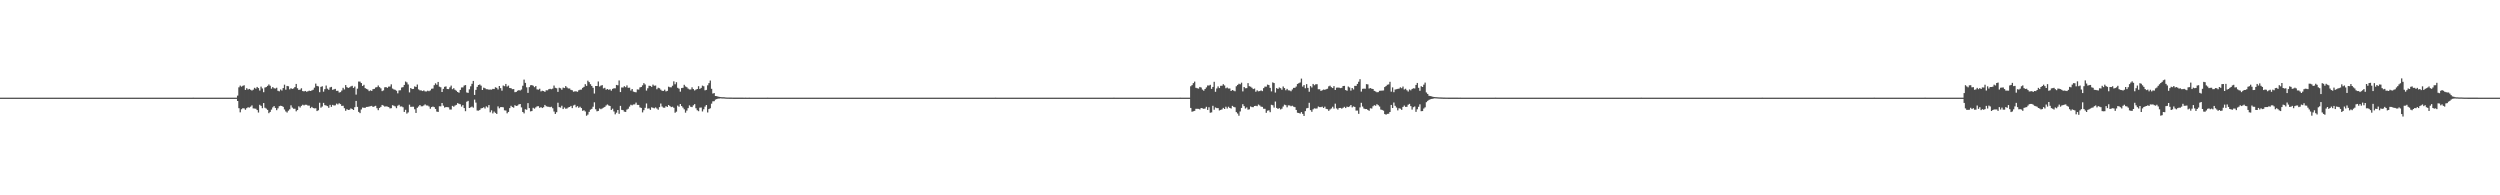 <?xml version="1.0" encoding="UTF-8"?>
<svg xmlns="http://www.w3.org/2000/svg" width="1920" height="150">
  <path d="M0 74.986h1v1.000H0zM1 74.984h1v1.000H1zM2 74.984h1v1.000H2zM3 74.984h1v1.000H3zM4 74.986h1v1.000H4zM5 74.984h1v1.000H5zM6 74.986h1v1.000H6zM7 74.984h1v1.000H7zM8 74.986h1v1.000H8zM9 74.984h1v1.000H9zM10 74.984h1v1.000H10zM11 74.984h1v1.000H11zM12 74.984h1v1.000H12zM13 74.984h1v1.000H13zM14 74.984h1v1.000H14zM15 74.984h1v1.000H15zM16 74.984h1v1.000H16zM17 74.984h1v1.000H17zM18 74.986h1v1.000H18zM19 74.984h1v1.000H19zM20 74.986h1v1.000H20zM21 74.984h1v1.000H21zM22 74.986h1v1.000H22zM23 74.986h1v1.000H23zM24 74.984h1v1.000H24zM25 74.984h1v1.000H25zM26 74.984h1v1.000H26zM27 74.984h1v1.000H27zM28 74.986h1v1.000H28zM29 74.984h1v1.000H29zM30 74.984h1v1.000H30zM31 74.984h1v1.000H31zM32 74.986h1v1.000H32zM33 74.984h1v1.000H33zM34 74.986h1v1.000H34zM35 74.984h1v1.000H35zM36 74.986h1v1.000H36zM37 74.984h1v1.000H37zM38 74.984h1v1.000H38zM39 74.986h1v1.000H39zM40 74.984h1v1.000H40zM41 74.984h1v1.000H41zM42 74.984h1v1.000H42zM43 74.984h1v1.000H43zM44 74.984h1v1.000H44zM45 74.984h1v1.000H45zM46 74.986h1v1.000H46zM47 74.984h1v1.000H47zM48 74.984h1v1.000H48zM49 74.984h1v1.000H49zM50 74.984h1v1.000H50zM51 74.986h1v1.000H51zM52 74.986h1v1.000H52zM53 74.986h1v1.000H53zM54 74.984h1v1.000H54zM55 74.984h1v1.000H55zM56 74.984h1v1.000H56zM57 74.984h1v1.000H57zM58 74.984h1v1.000H58zM59 74.986h1v1.000H59zM60 74.984h1v1.000H60zM61 74.984h1v1.000H61zM62 74.986h1v1.000H62zM63 74.986h1v1.000H63zM64 74.984h1v1.000H64zM65 74.984h1v1.000H65zM66 74.984h1v1.000H66zM67 74.986h1v1.000H67zM68 74.984h1v1.000H68zM69 74.984h1v1.000H69zM70 74.984h1v1.000H70zM71 74.984h1v1.000H71zM72 74.984h1v1.000H72zM73 74.986h1v1.000H73zM74 74.984h1v1.000H74zM75 74.984h1v1.000H75zM76 74.986h1v1.000H76zM77 74.984h1v1.000H77zM78 74.984h1v1.000H78zM79 74.986h1v1.000H79zM80 74.984h1v1.000H80zM81 74.986h1v1.000H81zM82 74.984h1v1.000H82zM83 74.984h1v1.000H83zM84 74.984h1v1.000H84zM85 74.984h1v1.000H85zM86 74.984h1v1.000H86zM87 74.984h1v1.000H87zM88 74.986h1v1.000H88zM89 74.984h1v1.000H89zM90 74.984h1v1.000H90zM91 74.984h1v1.000H91zM92 74.984h1v1.000H92zM93 74.984h1v1.000H93zM94 74.984h1v1.000H94zM95 74.986h1v1.000H95zM96 74.986h1v1.000H96zM97 74.986h1v1.000H97zM98 74.984h1v1.000H98zM99 74.984h1v1.000H99zM100 74.984h1v1.000H100zM101 74.984h1v1.000H101zM102 74.984h1v1.000H102zM103 74.986h1v1.000H103zM104 74.984h1v1.000H104zM105 74.986h1v1.000H105zM106 74.984h1v1.000H106zM107 74.984h1v1.000H107zM108 74.986h1v1.000H108zM109 74.986h1v1.000H109zM110 74.984h1v1.000H110zM111 74.984h1v1.000H111zM112 74.984h1v1.000H112zM113 74.986h1v1.000H113zM114 74.984h1v1.000H114zM115 74.984h1v1.000H115zM116 74.984h1v1.000H116zM117 74.984h1v1.000H117zM118 74.986h1v1.000H118zM119 74.986h1v1.000H119zM120 74.984h1v1.000H120zM121 74.986h1v1.000H121zM122 74.984h1v1.000H122zM123 74.984h1v1.000H123zM124 74.984h1v1.000H124zM125 74.984h1v1.000H125zM126 74.986h1v1.000H126zM127 74.986h1v1.000H127zM128 74.986h1v1.000H128zM129 74.986h1v1.000H129zM130 74.984h1v1.000H130zM131 74.984h1v1.000H131zM132 74.984h1v1.000H132zM133 74.986h1v1.000H133zM134 74.984h1v1.000H134zM135 74.984h1v1.000H135zM136 74.986h1v1.000H136zM137 74.986h1v1.000H137zM138 74.986h1v1.000H138zM139 74.984h1v1.000H139zM140 74.984h1v1.000H140zM141 74.984h1v1.000H141zM142 74.984h1v1.000H142zM143 74.984h1v1.000H143zM144 74.984h1v1.000H144zM145 74.984h1v1.000H145zM146 74.986h1v1.000H146zM147 74.986h1v1.000H147zM148 74.982h1v1.000H148zM149 74.986h1v1.000H149zM150 74.984h1v1.000H150zM151 74.984h1v1.000H151zM152 74.984h1v1.000H152zM153 74.984h1v1.000H153zM154 74.984h1v1.000H154zM155 74.984h1v1.000H155zM156 74.984h1v1.000H156zM157 74.984h1v1.000H157zM158 74.984h1v1.000H158zM159 74.984h1v1.000H159zM160 74.984h1v1.000H160zM161 74.984h1v1.000H161zM162 74.986h1v1.000H162zM163 74.984h1v1.000H163zM164 74.984h1v1.000H164zM165 74.986h1v1.000H165zM166 74.986h1v1.000H166zM167 74.984h1v1.000H167zM168 74.984h1v1.000H168zM169 74.984h1v1.000H169zM170 74.984h1v1.000H170zM171 74.986h1v1.000H171zM172 74.986h1v1.000H172zM173 74.984h1v1.000H173zM174 74.984h1v1.000H174zM175 74.984h1v1.000H175zM176 74.984h1v1.000H176zM177 74.984h1v1.000H177zM178 74.986h1v1.000H178zM179 74.984h1v1.000H179zM180 74.984h1v1.000H180zM181 74.984h1v1.000H181zM182 73.407h1v4.145H182zM183 67.065h1v16.033H183zM184 65.717h1v20.560H184zM185 66.568h1v17.372H185zM186 65.877h1v17.226H186zM187 65.476h1v17.768H187zM188 69.047h1v15.211H188zM189 67.740h1v15.372H189zM190 68.786h1v13.596H190zM191 68.301h1v14.319H191zM192 68.928h1v12.973H192zM193 69.511h1v11.412H193zM194 68.861h1v14.392H194zM195 67.442h1v15.907H195zM196 68.092h1v15.397H196zM197 66.760h1v17.782H197zM198 67.635h1v18.791H198zM199 69.509h1v11.000H199zM200 66.513h1v14.802H200zM201 67.923h1v15.157H201zM202 70.827h1v8.327H202zM203 67.216h1v15.543H203zM204 66.884h1v16.544H204zM205 65.927h1v18.450H205zM206 64.883h1v22.046H206zM207 65.861h1v20.091H207zM208 68.072h1v16.102H208zM209 66.886h1v15.573H209zM210 67.788h1v13.664H210zM211 67.980h1v14.921H211zM212 67.362h1v17.265H212zM213 69.715h1v13.477H213zM214 70.168h1v11.373H214zM215 68.715h1v12.506H215zM216 69.521h1v11.863H216zM217 67.614h1v14.449H217zM218 65.039h1v19.020H218zM219 68.873h1v16.745H219zM220 65.984h1v20.462H220zM221 66.250h1v18.757H221zM222 68.621h1v15.324H222zM223 67.756h1v13.163H223zM224 68.326h1v14.323H224zM225 67.870h1v15.653H225zM226 66.886h1v16.621H226zM227 64.481h1v21.021H227zM228 67.763h1v16.759H228zM229 69.086h1v12.582H229zM230 68.793h1v13.779H230zM231 67.802h1v13.497H231zM232 69.923h1v10.519H232zM233 70.205h1v10.721H233zM234 69.836h1v10.590H234zM235 70.438h1v10.066H235zM236 70.116h1v11.005H236zM237 69.649h1v11.435H237zM238 69.907h1v13.120H238zM239 69.413h1v12.666H239zM240 68.909h1v14.060H240zM241 67.328h1v15.930H241zM242 64.197h1v18.935H242zM243 66.005h1v19.274H243zM244 66.364h1v18.329H244zM245 70.784h1v8.096H245zM246 66.698h1v16.008H246zM247 66.250h1v15.569H247zM248 70.404h1v8.601H248zM249 68.468h1v12.289H249zM250 65.666h1v15.369H250zM251 68.079h1v13.408H251zM252 68.955h1v13.840H252zM253 67.138h1v13.422H253zM254 66.717h1v15.349H254zM255 68.992h1v11.547H255zM256 68.628h1v12.442H256zM257 68.250h1v12.659H257zM258 69.775h1v9.787H258zM259 69.690h1v10.533H259zM260 71.043h1v8.240H260zM261 70.754h1v9.231H261zM262 69.516h1v11.819H262zM263 67.410h1v13.788H263zM264 68.701h1v14.401H264zM265 65.341h1v19.741H265zM266 66.978h1v16.875H266zM267 67.520h1v16.942H267zM268 67.092h1v17.182H268zM269 66.357h1v16.903H269zM270 65.902h1v17.839H270zM271 67.557h1v16.924H271zM272 66.447h1v15.857H272zM273 72.629h1v4.893H273zM274 68.074h1v14.005H274zM275 62.608h1v23.318H275zM276 62.659h1v24.225H276zM277 63.808h1v20.242H277zM278 66.042h1v16.555H278zM279 65.112h1v17.690H279zM280 67.694h1v15.090H280zM281 68.266h1v13.861H281zM282 68.752h1v13.314H282zM283 69.981h1v11.854H283zM284 69.395h1v12.181H284zM285 69.852h1v11.453H285zM286 68.438h1v13.737H286zM287 68.271h1v13.454H287zM288 67.149h1v14.113H288zM289 66.930h1v16.180H289zM290 65.618h1v19.016H290zM291 66.934h1v15.944H291zM292 67.829h1v14.227H292zM293 69.971h1v10.606H293zM294 69.427h1v11.687H294zM295 67.062h1v14.788H295zM296 66.875h1v14.802H296zM297 67.474h1v14.390H297zM298 66.499h1v15.710H298zM299 66.474h1v16.784H299zM300 64.778h1v18.301H300zM301 68.001h1v12.799H301zM302 68.671h1v12.531H302zM303 68.969h1v12.728H303zM304 69.678h1v13.396H304zM305 71.688h1v9.503H305zM306 69.429h1v11.080H306zM307 69.342h1v12.488H307zM308 67.207h1v14.527H308zM309 66.909h1v15.475H309zM310 65.240h1v20.730H310zM311 62.622h1v21.719H311zM312 63.297h1v23.971H312zM313 64.886h1v21.460H313zM314 70.937h1v9.432H314zM315 67.566h1v14.497H315zM316 68.392h1v13.605H316zM317 68.289h1v13.708H317zM318 66.330h1v17.571H318zM319 66.756h1v19.963H319zM320 64.920h1v17.864H320zM321 68.667h1v13.108H321zM322 69.365h1v11.270H322zM323 69.420h1v12.225H323zM324 69.962h1v11.668H324zM325 69.408h1v11.570H325zM326 70.177h1v10.018H326zM327 70.228h1v10.764H327zM328 69.651h1v11.389H328zM329 70.017h1v11.767H329zM330 69.443h1v14.042H330zM331 68.145h1v14.085H331zM332 67.982h1v13.847H332zM333 65.440h1v16.827H333zM334 63.995h1v19.652H334zM335 65.062h1v20.650H335zM336 62.922h1v23.042H336zM337 66.545h1v15.060H337zM338 67.023h1v14.626H338zM339 70.658h1v8.455H339zM340 68.241h1v12.909H340zM341 66.641h1v16.006H341zM342 66.330h1v15.878H342zM343 68.362h1v13.934H343zM344 68.436h1v14.019H344zM345 67.051h1v17.049H345zM346 65.760h1v18.372H346zM347 68.486h1v12.817H347zM348 67.728h1v14.243H348zM349 68.974h1v12.096H349zM350 69.701h1v10.860H350zM351 70.670h1v8.558H351zM352 71.214h1v8.482H352zM353 69.088h1v10.973H353zM354 67.159h1v14.726H354zM355 67.113h1v13.614H355zM356 65.673h1v17.340H356zM357 65.307h1v20.087H357zM358 71.031h1v7.100H358zM359 71.324h1v6.125H359zM360 68.594h1v14.355H360zM361 66.293h1v16.154H361zM362 64.355h1v17.525H362zM363 62.178h1v20.496H363zM364 72.910h1v3.589H364zM365 68.996h1v9.805H365zM366 66.726h1v18.182H366zM367 65.298h1v19.707H367zM368 64.879h1v19.537H368zM369 65.806h1v17.443H369zM370 69.134h1v13.843H370zM371 67.310h1v15.083H371zM372 67.719h1v15.651H372zM373 68.509h1v13.197H373zM374 68.562h1v13.971H374zM375 68.857h1v11.833H375zM376 68.765h1v17.496H376zM377 68.852h1v15.884H377zM378 68.255h1v18.835H378zM379 68.388h1v17.315H379zM380 67.035h1v19.629H380zM381 67.429h1v20.071H381zM382 68.731h1v13.005H382zM383 66.035h1v17.162H383zM384 67.690h1v14.614H384zM385 69.630h1v12.595H385zM386 65.691h1v16.752H386zM387 66.181h1v18.542H387zM388 64.465h1v20.412H388zM389 66.454h1v20.597H389zM390 65.737h1v20.233H390zM391 67.593h1v15.454H391zM392 67.722h1v13.552H392zM393 68.509h1v13.696H393zM394 68.404h1v14.271H394zM395 70.825h1v9.991H395zM396 70.573h1v10.833H396zM397 69.697h1v11.430H397zM398 69.237h1v10.961H398zM399 69.518h1v10.352H399zM400 68.747h1v13.719H400zM401 65.829h1v20.197H401zM402 61.111h1v25.978H402zM403 63.618h1v20.316H403zM404 67.062h1v17.189H404zM405 71.320h1v7.901H405zM406 66.900h1v16.122H406zM407 65.488h1v20.055H407zM408 65.314h1v19.963H408zM409 65.858h1v16.940H409zM410 66.964h1v16.486H410zM411 66.122h1v16.349H411zM412 68.658h1v12.989H412zM413 68.887h1v12.657H413zM414 68.154h1v14.703H414zM415 70.207h1v12.071H415zM416 69.660h1v13.323H416zM417 69.914h1v12.442H417zM418 70.576h1v10.030H418zM419 69.342h1v12.254H419zM420 69.386h1v12.559H420zM421 68.488h1v13.552H421zM422 68.179h1v14.156H422zM423 68.555h1v13.396H423zM424 68.069h1v15.070H424zM425 65.671h1v19.961H425zM426 67.445h1v20.061H426zM427 67.776h1v18.395H427zM428 70.562h1v8.313H428zM429 67.403h1v14.884H429zM430 67.776h1v14.838H430zM431 68.928h1v12.252H431zM432 67.282h1v16.486H432zM433 67.660h1v14.898H433zM434 66.076h1v17.439H434zM435 67.165h1v16.161H435zM436 67.960h1v14.527H436zM437 67.960h1v14.241H437zM438 69.017h1v12.353H438zM439 69.340h1v13.708H439zM440 70.436h1v10.586H440zM441 70.118h1v10.327H441zM442 70.157h1v12.211H442zM443 70.498h1v11.023H443zM444 69.317h1v13.458H444zM445 68.919h1v13.074H445zM446 68.836h1v14.177H446zM447 67.477h1v17.606H447zM448 66.694h1v17.972H448zM449 64.684h1v20.924H449zM450 65.936h1v22.923H450zM451 61.945h1v26.056H451zM452 63.068h1v22.831H452zM453 64.650h1v19.581H453zM454 65.973h1v17.645H454zM455 67.426h1v14.566H455zM456 71.846h1v6.766H456zM457 66.042h1v17.892H457zM458 66.023h1v19.469H458zM459 62.588h1v22.588H459zM460 66.463h1v16.814H460zM461 65.744h1v18.143H461zM462 65.369h1v17.940H462zM463 67.891h1v14.811H463zM464 67.440h1v14.667H464zM465 68.903h1v12.108H465zM466 68.376h1v11.842H466zM467 68.980h1v12.032H467zM468 68.566h1v12.847H468zM469 69.628h1v14.811H469zM470 68.266h1v15.193H470zM471 67.804h1v17.818H471zM472 67.820h1v19.972H472zM473 65.250h1v21.291H473zM474 65.559h1v18.938H474zM475 61.807h1v25.603H475zM476 70.706h1v10.595H476zM477 67.177h1v17.194H477zM478 67.202h1v17.368H478zM479 66.179h1v19.601H479zM480 66.971h1v19.006H480zM481 65.588h1v18.567H481zM482 67.442h1v16.063H482zM483 67.346h1v14.513H483zM484 69.511h1v10.925H484zM485 68.372h1v12.499H485zM486 70.349h1v9.901H486zM487 70.688h1v9.487H487zM488 70.889h1v7.908H488zM489 68.667h1v11.888H489zM490 68.820h1v11.762H490zM491 67.124h1v15.347H491zM492 66.792h1v16.106H492zM493 65.533h1v20.792H493zM494 63.835h1v20.805H494zM495 64.854h1v17.931H495zM496 69.576h1v9.885H496zM497 67.804h1v15.621H497zM498 65.838h1v17.429H498zM499 66.005h1v18.365H499zM500 66.721h1v15.694H500zM501 64.950h1v17.828H501zM502 65.863h1v17.340H502zM503 65.666h1v16.830H503zM504 68.580h1v14.765H504zM505 67.365h1v16.901H505zM506 67.776h1v14.527H506zM507 68.871h1v10.641H507zM508 69.740h1v12.090H508zM509 69.855h1v12.833H509zM510 68.861h1v13.868H510zM511 70.207h1v11.353H511zM512 69.802h1v12.339H512zM513 66.582h1v14.053H513zM514 67.035h1v14.415H514zM515 67.081h1v15.221H515zM516 65.842h1v16.129H516zM517 62.485h1v20.284H517zM518 64.723h1v21.865H518zM519 63.132h1v22.616H519zM520 67.419h1v13.664H520zM521 68.115h1v13.866H521zM522 70.386h1v9.499H522zM523 67.641h1v13.802H523zM524 67.442h1v15.189H524zM525 65.135h1v18.807H525zM526 66.424h1v20.096H526zM527 66.948h1v18.011H527zM528 68.067h1v14.971H528zM529 68.687h1v12.273H529zM530 68.697h1v13.351H530zM531 67.060h1v15.239H531zM532 68.392h1v12.502H532zM533 69.489h1v10.503H533zM534 68.834h1v14.294H534zM535 68.362h1v16.317H535zM536 66.188h1v19.194H536zM537 68.321h1v14.365H537zM538 67.472h1v15.129H538zM539 65.767h1v19.862H539zM540 66.261h1v17.665H540zM541 69.351h1v12.504H541zM542 69.001h1v11.664H542zM543 65.559h1v20.808H543zM544 63.847h1v19.917H544zM545 61.851h1v21.279H545zM546 68.223h1v11.396H546zM547 71.830h1v5.994H547zM548 71.480h1v6.216H548zM549 73.743h1v2.737H549zM550 73.851h1v2.229H550zM551 74.210h1v1.524H551zM552 74.414h1v1.259H552zM553 74.540h1v1.000H553zM554 74.652h1v1.000H554zM555 74.661h1v1.000H555zM556 74.716h1v1.000H556zM557 74.828h1v1.000H557zM558 74.879h1v1.000H558zM559 74.904h1v1.000H559zM560 74.918h1v1.000H560zM561 74.920h1v1.000H561zM562 74.940h1v1.000H562zM563 74.963h1v1.000H563zM564 74.963h1v1.000H564zM565 74.963h1v1.000H565zM566 74.973h1v1.000H566zM567 74.975h1v1.000H567zM568 74.982h1v1.000H568zM569 74.979h1v1.000H569zM570 74.982h1v1.000H570zM571 74.984h1v1.000H571zM572 74.982h1v1.000H572zM573 74.986h1v1.000H573zM574 74.984h1v1.000H574zM575 74.982h1v1.000H575zM576 74.986h1v1.000H576zM577 74.984h1v1.000H577zM578 74.986h1v1.000H578zM579 74.984h1v1.000H579zM580 74.986h1v1.000H580zM581 74.984h1v1.000H581zM582 74.986h1v1.000H582zM583 74.986h1v1.000H583zM584 74.984h1v1.000H584zM585 74.984h1v1.000H585zM586 74.984h1v1.000H586zM587 74.984h1v1.000H587zM588 74.984h1v1.000H588zM589 74.982h1v1.000H589zM590 74.984h1v1.000H590zM591 74.986h1v1.000H591zM592 74.986h1v1.000H592zM593 74.984h1v1.000H593zM594 74.986h1v1.000H594zM595 74.986h1v1.000H595zM596 74.984h1v1.000H596zM597 74.984h1v1.000H597zM598 74.986h1v1.000H598zM599 74.986h1v1.000H599zM600 74.984h1v1.000H600zM601 74.984h1v1.000H601zM602 74.986h1v1.000H602zM603 74.984h1v1.000H603zM604 74.984h1v1.000H604zM605 74.984h1v1.000H605zM606 74.984h1v1.000H606zM607 74.986h1v1.000H607zM608 74.984h1v1.000H608zM609 74.984h1v1.000H609zM610 74.984h1v1.000H610zM611 74.984h1v1.000H611zM612 74.986h1v1.000H612zM613 74.984h1v1.000H613zM614 74.984h1v1.000H614zM615 74.984h1v1.000H615zM616 74.984h1v1.000H616zM617 74.984h1v1.000H617zM618 74.986h1v1.000H618zM619 74.984h1v1.000H619zM620 74.986h1v1.000H620zM621 74.986h1v1.000H621zM622 74.986h1v1.000H622zM623 74.986h1v1.000H623zM624 74.984h1v1.000H624zM625 74.984h1v1.000H625zM626 74.986h1v1.000H626zM627 74.984h1v1.000H627zM628 74.984h1v1.000H628zM629 74.984h1v1.000H629zM630 74.984h1v1.000H630zM631 74.984h1v1.000H631zM632 74.986h1v1.000H632zM633 74.984h1v1.000H633zM634 74.984h1v1.000H634zM635 74.984h1v1.000H635zM636 74.986h1v1.000H636zM637 74.986h1v1.000H637zM638 74.984h1v1.000H638zM639 74.984h1v1.000H639zM640 74.984h1v1.000H640zM641 74.984h1v1.000H641zM642 74.984h1v1.000H642zM643 74.984h1v1.000H643zM644 74.984h1v1.000H644zM645 74.984h1v1.000H645zM646 74.986h1v1.000H646zM647 74.986h1v1.000H647zM648 74.984h1v1.000H648zM649 74.984h1v1.000H649zM650 74.986h1v1.000H650zM651 74.984h1v1.000H651zM652 74.984h1v1.000H652zM653 74.984h1v1.000H653zM654 74.984h1v1.000H654zM655 74.984h1v1.000H655zM656 74.986h1v1.000H656zM657 74.984h1v1.000H657zM658 74.984h1v1.000H658zM659 74.984h1v1.000H659zM660 74.984h1v1.000H660zM661 74.986h1v1.000H661zM662 74.984h1v1.000H662zM663 74.986h1v1.000H663zM664 74.984h1v1.000H664zM665 74.984h1v1.000H665zM666 74.984h1v1.000H666zM667 74.984h1v1.000H667zM668 74.984h1v1.000H668zM669 74.984h1v1.000H669zM670 74.984h1v1.000H670zM671 74.984h1v1.000H671zM672 74.984h1v1.000H672zM673 74.984h1v1.000H673zM674 74.984h1v1.000H674zM675 74.986h1v1.000H675zM676 74.984h1v1.000H676zM677 74.984h1v1.000H677zM678 74.984h1v1.000H678zM679 74.984h1v1.000H679zM680 74.984h1v1.000H680zM681 74.984h1v1.000H681zM682 74.986h1v1.000H682zM683 74.984h1v1.000H683zM684 74.984h1v1.000H684zM685 74.984h1v1.000H685zM686 74.986h1v1.000H686zM687 74.984h1v1.000H687zM688 74.984h1v1.000H688zM689 74.986h1v1.000H689zM690 74.984h1v1.000H690zM691 74.984h1v1.000H691zM692 74.984h1v1.000H692zM693 74.984h1v1.000H693zM694 74.986h1v1.000H694zM695 74.984h1v1.000H695zM696 74.984h1v1.000H696zM697 74.984h1v1.000H697zM698 74.986h1v1.000H698zM699 74.984h1v1.000H699zM700 74.986h1v1.000H700zM701 74.986h1v1.000H701zM702 74.986h1v1.000H702zM703 74.984h1v1.000H703zM704 74.984h1v1.000H704zM705 74.984h1v1.000H705zM706 74.984h1v1.000H706zM707 74.984h1v1.000H707zM708 74.984h1v1.000H708zM709 74.984h1v1.000H709zM710 74.986h1v1.000H710zM711 74.984h1v1.000H711zM712 74.986h1v1.000H712zM713 74.984h1v1.000H713zM714 74.984h1v1.000H714zM715 74.984h1v1.000H715zM716 74.986h1v1.000H716zM717 74.986h1v1.000H717zM718 74.986h1v1.000H718zM719 74.984h1v1.000H719zM720 74.986h1v1.000H720zM721 74.984h1v1.000H721zM722 74.986h1v1.000H722zM723 74.986h1v1.000H723zM724 74.986h1v1.000H724zM725 74.984h1v1.000H725zM726 74.984h1v1.000H726zM727 74.984h1v1.000H727zM728 74.984h1v1.000H728zM729 74.986h1v1.000H729zM730 74.984h1v1.000H730zM731 74.984h1v1.000H731zM732 74.984h1v1.000H732zM733 74.986h1v1.000H733zM734 74.986h1v1.000H734zM735 74.984h1v1.000H735zM736 74.984h1v1.000H736zM737 74.984h1v1.000H737zM738 74.984h1v1.000H738zM739 74.986h1v1.000H739zM740 74.984h1v1.000H740zM741 74.984h1v1.000H741zM742 74.986h1v1.000H742zM743 74.984h1v1.000H743zM744 74.986h1v1.000H744zM745 74.986h1v1.000H745zM746 74.984h1v1.000H746zM747 74.984h1v1.000H747zM748 74.984h1v1.000H748zM749 74.986h1v1.000H749zM750 74.986h1v1.000H750zM751 74.984h1v1.000H751zM752 74.984h1v1.000H752zM753 74.986h1v1.000H753zM754 74.984h1v1.000H754zM755 74.984h1v1.000H755zM756 74.986h1v1.000H756zM757 74.986h1v1.000H757zM758 74.984h1v1.000H758zM759 74.984h1v1.000H759zM760 74.986h1v1.000H760zM761 74.984h1v1.000H761zM762 74.984h1v1.000H762zM763 74.984h1v1.000H763zM764 74.982h1v1.000H764zM765 74.984h1v1.000H765zM766 74.984h1v1.000H766zM767 74.984h1v1.000H767zM768 74.984h1v1.000H768zM769 74.986h1v1.000H769zM770 74.984h1v1.000H770zM771 74.984h1v1.000H771zM772 74.984h1v1.000H772zM773 74.984h1v1.000H773zM774 74.984h1v1.000H774zM775 74.986h1v1.000H775zM776 74.986h1v1.000H776zM777 74.984h1v1.000H777zM778 74.986h1v1.000H778zM779 74.984h1v1.000H779zM780 74.984h1v1.000H780zM781 74.984h1v1.000H781zM782 74.984h1v1.000H782zM783 74.984h1v1.000H783zM784 74.984h1v1.000H784zM785 74.984h1v1.000H785zM786 74.986h1v1.000H786zM787 74.984h1v1.000H787zM788 74.984h1v1.000H788zM789 74.986h1v1.000H789zM790 74.984h1v1.000H790zM791 74.984h1v1.000H791zM792 74.984h1v1.000H792zM793 74.984h1v1.000H793zM794 74.986h1v1.000H794zM795 74.984h1v1.000H795zM796 74.984h1v1.000H796zM797 74.986h1v1.000H797zM798 74.984h1v1.000H798zM799 74.984h1v1.000H799zM800 74.984h1v1.000H800zM801 74.986h1v1.000H801zM802 74.984h1v1.000H802zM803 74.984h1v1.000H803zM804 74.984h1v1.000H804zM805 74.984h1v1.000H805zM806 74.984h1v1.000H806zM807 74.984h1v1.000H807zM808 74.986h1v1.000H808zM809 74.986h1v1.000H809zM810 74.984h1v1.000H810zM811 74.984h1v1.000H811zM812 74.984h1v1.000H812zM813 74.984h1v1.000H813zM814 74.984h1v1.000H814zM815 74.984h1v1.000H815zM816 74.984h1v1.000H816zM817 74.984h1v1.000H817zM818 74.984h1v1.000H818zM819 74.984h1v1.000H819zM820 74.984h1v1.000H820zM821 74.984h1v1.000H821zM822 74.986h1v1.000H822zM823 74.984h1v1.000H823zM824 74.986h1v1.000H824zM825 74.984h1v1.000H825zM826 74.984h1v1.000H826zM827 74.984h1v1.000H827zM828 74.984h1v1.000H828zM829 74.984h1v1.000H829zM830 74.986h1v1.000H830zM831 74.986h1v1.000H831zM832 74.986h1v1.000H832zM833 74.984h1v1.000H833zM834 74.984h1v1.000H834zM835 74.984h1v1.000H835zM836 74.984h1v1.000H836zM837 74.984h1v1.000H837zM838 74.984h1v1.000H838zM839 74.984h1v1.000H839zM840 74.986h1v1.000H840zM841 74.984h1v1.000H841zM842 74.984h1v1.000H842zM843 74.984h1v1.000H843zM844 74.984h1v1.000H844zM845 74.984h1v1.000H845zM846 74.986h1v1.000H846zM847 74.986h1v1.000H847zM848 74.984h1v1.000H848zM849 74.986h1v1.000H849zM850 74.984h1v1.000H850zM851 74.984h1v1.000H851zM852 74.984h1v1.000H852zM853 74.986h1v1.000H853zM854 74.986h1v1.000H854zM855 74.982h1v1.000H855zM856 74.986h1v1.000H856zM857 74.984h1v1.000H857zM858 74.984h1v1.000H858zM859 74.986h1v1.000H859zM860 74.986h1v1.000H860zM861 74.984h1v1.000H861zM862 74.984h1v1.000H862zM863 74.984h1v1.000H863zM864 74.984h1v1.000H864zM865 74.986h1v1.000H865zM866 74.984h1v1.000H866zM867 74.984h1v1.000H867zM868 74.986h1v1.000H868zM869 74.986h1v1.000H869zM870 74.984h1v1.000H870zM871 74.984h1v1.000H871zM872 74.984h1v1.000H872zM873 74.984h1v1.000H873zM874 74.984h1v1.000H874zM875 74.984h1v1.000H875zM876 74.984h1v1.000H876zM877 74.986h1v1.000H877zM878 74.984h1v1.000H878zM879 74.984h1v1.000H879zM880 74.984h1v1.000H880zM881 74.984h1v1.000H881zM882 74.984h1v1.000H882zM883 74.984h1v1.000H883zM884 74.984h1v1.000H884zM885 74.984h1v1.000H885zM886 74.984h1v1.000H886zM887 74.984h1v1.000H887zM888 74.986h1v1.000H888zM889 74.984h1v1.000H889zM890 74.984h1v1.000H890zM891 74.984h1v1.000H891zM892 74.984h1v1.000H892zM893 74.984h1v1.000H893zM894 74.984h1v1.000H894zM895 74.986h1v1.000H895zM896 74.984h1v1.000H896zM897 74.984h1v1.000H897zM898 74.986h1v1.000H898zM899 74.986h1v1.000H899zM900 74.984h1v1.000H900zM901 74.986h1v1.000H901zM902 74.984h1v1.000H902zM903 74.984h1v1.000H903zM904 74.984h1v1.000H904zM905 74.984h1v1.000H905zM906 74.982h1v1.000H906zM907 74.984h1v1.000H907zM908 74.984h1v1.000H908zM909 74.984h1v1.000H909zM910 74.984h1v1.000H910zM911 74.984h1v1.000H911zM912 74.986h1v1.000H912zM913 74.986h1v1.000H913zM914 66.229h1v16.688H914zM915 65.366h1v20.457H915zM916 63.858h1v21.581H916zM917 62.654h1v22.504H917zM918 67.451h1v16.120H918zM919 67.797h1v15.761H919zM920 68.056h1v15.550H920zM921 66.763h1v17.285H921zM922 67.252h1v15.708H922zM923 68.793h1v14.404H923zM924 69.667h1v13.943H924zM925 68.367h1v14.976H925zM926 67.131h1v14.896H926zM927 65.641h1v18.812H927zM928 65.696h1v16.681H928zM929 65.128h1v21.471H929zM930 68.248h1v18.093H930zM931 66.790h1v14.481H931zM932 62.817h1v21.439H932zM933 70.512h1v12.007H933zM934 67.921h1v15.113H934zM935 66.346h1v16.685H935zM936 67.653h1v17.164H936zM937 65.904h1v18.530H937zM938 65.820h1v18.210H938zM939 64.664h1v18.166H939zM940 65.659h1v18.054H940zM941 67.813h1v14.136H941zM942 67.245h1v16.134H942zM943 67.987h1v14.008H943zM944 67.960h1v14.999H944zM945 69.905h1v13.431H945zM946 69.127h1v12.202H946zM947 69.598h1v12.458H947zM948 70.081h1v12.366H948zM949 66.245h1v19.858H949zM950 65.204h1v21.982H950zM951 64.291h1v24.607H951zM952 64.705h1v20.901H952zM953 63.506h1v19.368H953zM954 70.212h1v9.835H954zM955 66.836h1v14.662H955zM956 67.770h1v15.562H956zM957 67.669h1v14.880H957zM958 63.842h1v20.403H958zM959 66.213h1v17.757H959zM960 66.575h1v15.182H960zM961 67.403h1v14.870H961zM962 68.406h1v13.948H962zM963 67.989h1v13.424H963zM964 70.432h1v10.812H964zM965 69.363h1v12.199H965zM966 70.159h1v10.117H966zM967 69.923h1v11.098H967zM968 69.408h1v12.520H968zM969 70.008h1v12.044H969zM970 67.678h1v15.850H970zM971 66.525h1v17.047H971zM972 66.552h1v20.055H972zM973 64.952h1v20.057H973zM974 65.314h1v19.407H974zM975 67.463h1v18.690H975zM976 70.189h1v10.279H976zM977 63.286h1v17.551H977zM978 63.773h1v18.876H978zM979 71.059h1v6.933H979zM980 67.657h1v15.216H980zM981 68.319h1v15.365H981zM982 67.161h1v15.884H982zM983 67.744h1v16.328H983zM984 68.928h1v14.541H984zM985 66.412h1v15.392H985zM986 67.619h1v12.758H986zM987 69.328h1v11.483H987zM988 68.250h1v14.202H988zM989 69.353h1v11.536H989zM990 69.495h1v11.481H990zM991 70.093h1v11.540H991zM992 68.717h1v12.463H992zM993 67.474h1v14.426H993zM994 67.447h1v14.809H994zM995 66.438h1v17.974H995zM996 64.437h1v22.137H996zM997 63.922h1v22.856H997zM998 63.329h1v23.895H998zM999 60.377h1v25.699H999zM1000 66.486h1v20.977H1000zM1001 65.348h1v23.678H1001zM1002 67.770h1v17.599H1002zM1003 64.606h1v18.617H1003zM1004 67.500h1v15.404H1004zM1005 70.427h1v8.528H1005zM1006 66.174h1v18.384H1006zM1007 67.191h1v18.695H1007zM1008 64.474h1v19.489H1008zM1009 65.495h1v17.704H1009zM1010 64.739h1v18.684H1010zM1011 64.673h1v18.613H1011zM1012 68.571h1v13.241H1012zM1013 68.543h1v13.737H1013zM1014 69.820h1v12.465H1014zM1015 69.347h1v12.589H1015zM1016 68.777h1v14.154H1016zM1017 68.948h1v12.948H1017zM1018 68.530h1v15.067H1018zM1019 68.140h1v15.706H1019zM1020 66.280h1v18.871H1020zM1021 65.783h1v18.272H1021zM1022 66.964h1v16.338H1022zM1023 67.616h1v14.344H1023zM1024 66.172h1v17.249H1024zM1025 69.079h1v10.542H1025zM1026 67.319h1v15.926H1026zM1027 67.213h1v16.951H1027zM1028 67.310h1v15.649H1028zM1029 67.699h1v15.175H1029zM1030 67.449h1v16.029H1030zM1031 66.067h1v16.734H1031zM1032 65.950h1v16.065H1032zM1033 69.168h1v13.808H1033zM1034 69.667h1v12.245H1034zM1035 66.474h1v15.768H1035zM1036 67.184h1v14.596H1036zM1037 69.564h1v11.089H1037zM1038 67.609h1v14.873H1038zM1039 68.710h1v13.003H1039zM1040 65.936h1v16.207H1040zM1041 65.968h1v18.999H1041zM1042 64.453h1v20.421H1042zM1043 62.789h1v24.635H1043zM1044 60.802h1v21.664H1044zM1045 70.335h1v8.636H1045zM1046 68.200h1v13.596H1046zM1047 68.026h1v15.344H1047zM1048 68.145h1v15.610H1048zM1049 64.639h1v19.080H1049zM1050 64.808h1v19.611H1050zM1051 67.980h1v17.125H1051zM1052 67.648h1v15.523H1052zM1053 68.152h1v15.189H1053zM1054 68.342h1v13.275H1054zM1055 69.786h1v11.007H1055zM1056 70.248h1v10.943H1056zM1057 70.848h1v9.162H1057zM1058 70.752h1v10.034H1058zM1059 69.747h1v12.069H1059zM1060 69.619h1v14.497H1060zM1061 69.589h1v14.854H1061zM1062 69.477h1v15.532H1062zM1063 66.856h1v20.764H1063zM1064 66.092h1v21.973H1064zM1065 65.062h1v22.382H1065zM1066 64.803h1v22.520H1066zM1067 62.828h1v23.177H1067zM1068 70.386h1v10.178H1068zM1069 67.106h1v15.818H1069zM1070 70.832h1v7.912H1070zM1071 68.779h1v12.479H1071zM1072 68.481h1v14.090H1072zM1073 68.259h1v16.537H1073zM1074 68.031h1v15.125H1074zM1075 67.060h1v16.402H1075zM1076 67.724h1v16.667H1076zM1077 66.479h1v15.623H1077zM1078 68.733h1v12.309H1078zM1079 68.127h1v13.927H1079zM1080 69.328h1v12.685H1080zM1081 70.276h1v10.158H1081zM1082 68.697h1v11.048H1082zM1083 69.374h1v12.147H1083zM1084 68.294h1v15.894H1084zM1085 67.802h1v14.509H1085zM1086 67.946h1v13.834H1086zM1087 65.240h1v20.686H1087zM1088 63.705h1v20.210H1088zM1089 67.415h1v14.591H1089zM1090 69.736h1v10.382H1090zM1091 66.177h1v19.244H1091zM1092 66.801h1v18.484H1092zM1093 65.014h1v18.361H1093zM1094 63.444h1v19.004H1094zM1095 71.036h1v7.452H1095zM1096 72.128h1v5.340H1096zM1097 73.590h1v3.124H1097zM1098 73.762h1v2.499H1098zM1099 73.984h1v1.994H1099zM1100 74.325h1v1.492H1100zM1101 74.506h1v1.000H1101zM1102 74.583h1v1.000H1102zM1103 74.625h1v1.000H1103zM1104 74.732h1v1.000H1104zM1105 74.787h1v1.000H1105zM1106 74.819h1v1.000H1106zM1107 74.854h1v1.000H1107zM1108 74.908h1v1.000H1108zM1109 74.924h1v1.000H1109zM1110 74.950h1v1.000H1110zM1111 74.954h1v1.000H1111zM1112 74.961h1v1.000H1112zM1113 74.968h1v1.000H1113zM1114 74.975h1v1.000H1114zM1115 74.982h1v1.000H1115zM1116 74.975h1v1.000H1116zM1117 74.979h1v1.000H1117zM1118 74.982h1v1.000H1118zM1119 74.982h1v1.000H1119zM1120 74.984h1v1.000H1120zM1121 74.982h1v1.000H1121zM1122 74.984h1v1.000H1122zM1123 74.984h1v1.000H1123zM1124 74.986h1v1.000H1124zM1125 74.984h1v1.000H1125zM1126 74.984h1v1.000H1126zM1127 74.984h1v1.000H1127zM1128 74.984h1v1.000H1128zM1129 74.984h1v1.000H1129zM1130 74.984h1v1.000H1130zM1131 74.984h1v1.000H1131zM1132 74.986h1v1.000H1132zM1133 74.984h1v1.000H1133zM1134 74.984h1v1.000H1134zM1135 74.984h1v1.000H1135zM1136 74.984h1v1.000H1136zM1137 74.984h1v1.000H1137zM1138 74.984h1v1.000H1138zM1139 74.986h1v1.000H1139zM1140 74.986h1v1.000H1140zM1141 74.986h1v1.000H1141zM1142 74.986h1v1.000H1142zM1143 74.984h1v1.000H1143zM1144 74.984h1v1.000H1144zM1145 74.984h1v1.000H1145zM1146 74.984h1v1.000H1146zM1147 74.986h1v1.000H1147zM1148 74.982h1v1.000H1148zM1149 74.984h1v1.000H1149zM1150 74.984h1v1.000H1150zM1151 74.986h1v1.000H1151zM1152 74.984h1v1.000H1152zM1153 74.986h1v1.000H1153zM1154 74.984h1v1.000H1154zM1155 74.986h1v1.000H1155zM1156 74.984h1v1.000H1156zM1157 74.986h1v1.000H1157zM1158 74.986h1v1.000H1158zM1159 74.984h1v1.000H1159zM1160 74.984h1v1.000H1160zM1161 74.984h1v1.000H1161zM1162 74.984h1v1.000H1162zM1163 74.984h1v1.000H1163zM1164 74.984h1v1.000H1164zM1165 74.984h1v1.000H1165zM1166 74.984h1v1.000H1166zM1167 74.984h1v1.000H1167zM1168 74.984h1v1.000H1168zM1169 74.984h1v1.000H1169zM1170 74.986h1v1.000H1170zM1171 74.984h1v1.000H1171zM1172 74.984h1v1.000H1172zM1173 74.984h1v1.000H1173zM1174 74.984h1v1.000H1174zM1175 74.984h1v1.000H1175zM1176 74.986h1v1.000H1176zM1177 74.984h1v1.000H1177zM1178 74.984h1v1.000H1178zM1179 74.984h1v1.000H1179zM1180 74.986h1v1.000H1180zM1181 74.984h1v1.000H1181zM1182 74.986h1v1.000H1182zM1183 74.984h1v1.000H1183zM1184 74.984h1v1.000H1184zM1185 74.984h1v1.000H1185zM1186 74.984h1v1.000H1186zM1187 74.986h1v1.000H1187zM1188 74.984h1v1.000H1188zM1189 74.986h1v1.000H1189zM1190 74.986h1v1.000H1190zM1191 74.986h1v1.000H1191zM1192 74.986h1v1.000H1192zM1193 74.986h1v1.000H1193zM1194 74.984h1v1.000H1194zM1195 74.986h1v1.000H1195zM1196 74.984h1v1.000H1196zM1197 74.984h1v1.000H1197zM1198 74.984h1v1.000H1198zM1199 74.984h1v1.000H1199zM1200 74.984h1v1.000H1200zM1201 74.984h1v1.000H1201zM1202 74.984h1v1.000H1202zM1203 74.984h1v1.000H1203zM1204 74.984h1v1.000H1204zM1205 74.986h1v1.000H1205zM1206 74.984h1v1.000H1206zM1207 74.984h1v1.000H1207zM1208 74.984h1v1.000H1208zM1209 74.984h1v1.000H1209zM1210 74.986h1v1.000H1210zM1211 74.986h1v1.000H1211zM1212 74.984h1v1.000H1212zM1213 74.984h1v1.000H1213zM1214 74.984h1v1.000H1214zM1215 74.986h1v1.000H1215zM1216 74.986h1v1.000H1216zM1217 74.984h1v1.000H1217zM1218 74.986h1v1.000H1218zM1219 74.984h1v1.000H1219zM1220 74.986h1v1.000H1220zM1221 74.984h1v1.000H1221zM1222 74.984h1v1.000H1222zM1223 74.984h1v1.000H1223zM1224 74.984h1v1.000H1224zM1225 74.984h1v1.000H1225zM1226 74.986h1v1.000H1226zM1227 74.986h1v1.000H1227zM1228 74.984h1v1.000H1228zM1229 74.984h1v1.000H1229zM1230 74.986h1v1.000H1230zM1231 74.984h1v1.000H1231zM1232 74.984h1v1.000H1232zM1233 74.986h1v1.000H1233zM1234 74.986h1v1.000H1234zM1235 74.984h1v1.000H1235zM1236 74.984h1v1.000H1236zM1237 74.984h1v1.000H1237zM1238 74.986h1v1.000H1238zM1239 74.986h1v1.000H1239zM1240 74.986h1v1.000H1240zM1241 74.984h1v1.000H1241zM1242 74.984h1v1.000H1242zM1243 74.984h1v1.000H1243zM1244 74.984h1v1.000H1244zM1245 74.984h1v1.000H1245zM1246 74.984h1v1.000H1246zM1247 74.986h1v1.000H1247zM1248 74.984h1v1.000H1248zM1249 74.986h1v1.000H1249zM1250 74.984h1v1.000H1250zM1251 74.984h1v1.000H1251zM1252 74.986h1v1.000H1252zM1253 74.986h1v1.000H1253zM1254 74.986h1v1.000H1254zM1255 74.984h1v1.000H1255zM1256 74.986h1v1.000H1256zM1257 74.986h1v1.000H1257zM1258 74.986h1v1.000H1258zM1259 74.984h1v1.000H1259zM1260 74.982h1v1.000H1260zM1261 74.984h1v1.000H1261zM1262 74.984h1v1.000H1262zM1263 74.984h1v1.000H1263zM1264 74.984h1v1.000H1264zM1265 74.986h1v1.000H1265zM1266 74.986h1v1.000H1266zM1267 74.984h1v1.000H1267zM1268 74.984h1v1.000H1268zM1269 74.984h1v1.000H1269zM1270 74.986h1v1.000H1270zM1271 74.984h1v1.000H1271zM1272 74.986h1v1.000H1272zM1273 74.984h1v1.000H1273zM1274 74.986h1v1.000H1274zM1275 74.984h1v1.000H1275zM1276 74.984h1v1.000H1276zM1277 74.984h1v1.000H1277zM1278 74.986h1v1.000H1278zM1279 74.984h1v1.000H1279zM1280 74.984h1v1.000H1280zM1281 74.986h1v1.000H1281zM1282 74.984h1v1.000H1282zM1283 74.984h1v1.000H1283zM1284 74.984h1v1.000H1284zM1285 74.984h1v1.000H1285zM1286 74.986h1v1.000H1286zM1287 74.984h1v1.000H1287zM1288 74.984h1v1.000H1288zM1289 74.984h1v1.000H1289zM1290 74.984h1v1.000H1290zM1291 74.986h1v1.000H1291zM1292 74.984h1v1.000H1292zM1293 74.984h1v1.000H1293zM1294 74.984h1v1.000H1294zM1295 74.986h1v1.000H1295zM1296 74.984h1v1.000H1296zM1297 74.984h1v1.000H1297zM1298 74.984h1v1.000H1298zM1299 74.986h1v1.000H1299zM1300 74.986h1v1.000H1300zM1301 74.986h1v1.000H1301zM1302 74.986h1v1.000H1302zM1303 74.984h1v1.000H1303zM1304 74.984h1v1.000H1304zM1305 74.984h1v1.000H1305zM1306 74.984h1v1.000H1306zM1307 74.986h1v1.000H1307zM1308 74.986h1v1.000H1308zM1309 74.984h1v1.000H1309zM1310 74.984h1v1.000H1310zM1311 74.984h1v1.000H1311zM1312 74.984h1v1.000H1312zM1313 74.986h1v1.000H1313zM1314 74.984h1v1.000H1314zM1315 74.984h1v1.000H1315zM1316 74.984h1v1.000H1316zM1317 74.986h1v1.000H1317zM1318 74.984h1v1.000H1318zM1319 74.984h1v1.000H1319zM1320 74.984h1v1.000H1320zM1321 74.984h1v1.000H1321zM1322 74.984h1v1.000H1322zM1323 74.984h1v1.000H1323zM1324 74.984h1v1.000H1324zM1325 74.984h1v1.000H1325zM1326 74.986h1v1.000H1326zM1327 74.984h1v1.000H1327zM1328 74.984h1v1.000H1328zM1329 74.984h1v1.000H1329zM1330 74.984h1v1.000H1330zM1331 74.986h1v1.000H1331zM1332 74.984h1v1.000H1332zM1333 74.984h1v1.000H1333zM1334 74.984h1v1.000H1334zM1335 74.984h1v1.000H1335zM1336 74.986h1v1.000H1336zM1337 74.984h1v1.000H1337zM1338 74.986h1v1.000H1338zM1339 74.984h1v1.000H1339zM1340 74.984h1v1.000H1340zM1341 74.984h1v1.000H1341zM1342 74.984h1v1.000H1342zM1343 74.984h1v1.000H1343zM1344 74.986h1v1.000H1344zM1345 74.984h1v1.000H1345zM1346 74.984h1v1.000H1346zM1347 74.984h1v1.000H1347zM1348 74.986h1v1.000H1348zM1349 74.984h1v1.000H1349zM1350 74.984h1v1.000H1350zM1351 74.984h1v1.000H1351zM1352 74.984h1v1.000H1352zM1353 74.982h1v1.000H1353zM1354 74.984h1v1.000H1354zM1355 74.984h1v1.000H1355zM1356 74.984h1v1.000H1356zM1357 74.984h1v1.000H1357zM1358 74.984h1v1.000H1358zM1359 74.984h1v1.000H1359zM1360 74.986h1v1.000H1360zM1361 74.986h1v1.000H1361zM1362 74.986h1v1.000H1362zM1363 74.984h1v1.000H1363zM1364 74.986h1v1.000H1364zM1365 74.986h1v1.000H1365zM1366 74.986h1v1.000H1366zM1367 74.984h1v1.000H1367zM1368 74.986h1v1.000H1368zM1369 74.984h1v1.000H1369zM1370 74.986h1v1.000H1370zM1371 74.984h1v1.000H1371zM1372 74.984h1v1.000H1372zM1373 74.986h1v1.000H1373zM1374 74.984h1v1.000H1374zM1375 74.984h1v1.000H1375zM1376 74.984h1v1.000H1376zM1377 74.984h1v1.000H1377zM1378 74.984h1v1.000H1378zM1379 74.984h1v1.000H1379zM1380 74.984h1v1.000H1380zM1381 74.984h1v1.000H1381zM1382 74.984h1v1.000H1382zM1383 74.984h1v1.000H1383zM1384 74.986h1v1.000H1384zM1385 74.984h1v1.000H1385zM1386 74.984h1v1.000H1386zM1387 74.986h1v1.000H1387zM1388 74.986h1v1.000H1388zM1389 74.984h1v1.000H1389zM1390 74.986h1v1.000H1390zM1391 74.984h1v1.000H1391zM1392 74.984h1v1.000H1392zM1393 74.984h1v1.000H1393zM1394 74.984h1v1.000H1394zM1395 74.986h1v1.000H1395zM1396 74.984h1v1.000H1396zM1397 74.984h1v1.000H1397zM1398 74.984h1v1.000H1398zM1399 74.986h1v1.000H1399zM1400 74.984h1v1.000H1400zM1401 74.986h1v1.000H1401zM1402 74.984h1v1.000H1402zM1403 74.984h1v1.000H1403zM1404 74.984h1v1.000H1404zM1405 74.984h1v1.000H1405zM1406 74.986h1v1.000H1406zM1407 74.984h1v1.000H1407zM1408 74.984h1v1.000H1408zM1409 74.984h1v1.000H1409zM1410 74.984h1v1.000H1410zM1411 74.986h1v1.000H1411zM1412 74.984h1v1.000H1412zM1413 74.986h1v1.000H1413zM1414 74.984h1v1.000H1414zM1415 74.986h1v1.000H1415zM1416 74.984h1v1.000H1416zM1417 74.986h1v1.000H1417zM1418 74.986h1v1.000H1418zM1419 74.986h1v1.000H1419zM1420 74.984h1v1.000H1420zM1421 74.984h1v1.000H1421zM1422 74.984h1v1.000H1422zM1423 74.984h1v1.000H1423zM1424 74.984h1v1.000H1424zM1425 74.984h1v1.000H1425zM1426 74.984h1v1.000H1426zM1427 74.984h1v1.000H1427zM1428 74.984h1v1.000H1428zM1429 74.984h1v1.000H1429zM1430 74.984h1v1.000H1430zM1431 74.984h1v1.000H1431zM1432 74.984h1v1.000H1432zM1433 74.984h1v1.000H1433zM1434 74.986h1v1.000H1434zM1435 74.984h1v1.000H1435zM1436 74.984h1v1.000H1436zM1437 74.986h1v1.000H1437zM1438 74.984h1v1.000H1438zM1439 74.982h1v1.000H1439zM1440 74.984h1v1.000H1440zM1441 74.984h1v1.000H1441zM1442 74.986h1v1.000H1442zM1443 74.984h1v1.000H1443zM1444 74.984h1v1.000H1444zM1445 74.984h1v1.000H1445zM1446 74.986h1v1.000H1446zM1447 74.984h1v1.000H1447zM1448 74.984h1v1.000H1448zM1449 74.984h1v1.000H1449zM1450 74.984h1v1.000H1450zM1451 74.984h1v1.000H1451zM1452 74.984h1v1.000H1452zM1453 74.984h1v1.000H1453zM1454 74.984h1v1.000H1454zM1455 74.986h1v1.000H1455zM1456 74.986h1v1.000H1456zM1457 74.984h1v1.000H1457zM1458 74.984h1v1.000H1458zM1459 74.984h1v1.000H1459zM1460 74.986h1v1.000H1460zM1461 74.986h1v1.000H1461zM1462 74.984h1v1.000H1462zM1463 74.986h1v1.000H1463zM1464 74.986h1v1.000H1464zM1465 74.984h1v1.000H1465zM1466 74.984h1v1.000H1466zM1467 74.986h1v1.000H1467zM1468 74.986h1v1.000H1468zM1469 74.984h1v1.000H1469zM1470 74.984h1v1.000H1470zM1471 74.984h1v1.000H1471zM1472 74.986h1v1.000H1472zM1473 74.984h1v1.000H1473zM1474 74.984h1v1.000H1474zM1475 74.986h1v1.000H1475zM1476 74.986h1v1.000H1476zM1477 74.984h1v1.000H1477zM1478 74.982h1v1.000H1478zM1479 74.984h1v1.000H1479zM1480 74.986h1v1.000H1480zM1481 74.984h1v1.000H1481zM1482 74.984h1v1.000H1482zM1483 74.986h1v1.000H1483zM1484 74.984h1v1.000H1484zM1485 74.986h1v1.000H1485zM1486 74.984h1v1.000H1486zM1487 74.984h1v1.000H1487zM1488 74.984h1v1.000H1488zM1489 74.984h1v1.000H1489zM1490 74.986h1v1.000H1490zM1491 74.984h1v1.000H1491zM1492 74.986h1v1.000H1492zM1493 74.986h1v1.000H1493zM1494 74.986h1v1.000H1494zM1495 74.984h1v1.000H1495zM1496 74.984h1v1.000H1496zM1497 74.984h1v1.000H1497zM1498 74.984h1v1.000H1498zM1499 74.984h1v1.000H1499zM1500 74.984h1v1.000H1500zM1501 74.984h1v1.000H1501zM1502 74.984h1v1.000H1502zM1503 74.984h1v1.000H1503zM1504 74.984h1v1.000H1504zM1505 74.986h1v1.000H1505zM1506 74.986h1v1.000H1506zM1507 74.984h1v1.000H1507zM1508 71.500h1v7.539H1508zM1509 65.408h1v17.846H1509zM1510 66.369h1v18.020H1510zM1511 67.049h1v17.347H1511zM1512 65.522h1v18.732H1512zM1513 65.456h1v17.340H1513zM1514 67.049h1v16.690H1514zM1515 66.941h1v16.145H1515zM1516 68.967h1v15.312H1516zM1517 68.671h1v15.555H1517zM1518 67.506h1v13.518H1518zM1519 68.516h1v15.090H1519zM1520 67.648h1v14.703H1520zM1521 68.344h1v16.246H1521zM1522 67.099h1v16.743H1522zM1523 67.252h1v17.072H1523zM1524 65.096h1v18.741H1524zM1525 69.518h1v11.794H1525zM1526 66.305h1v17.068H1526zM1527 67.969h1v13.126H1527zM1528 66.808h1v14.944H1528zM1529 66.817h1v18.439H1529zM1530 66.543h1v17.944H1530zM1531 65.030h1v19.022H1531zM1532 65.614h1v18.462H1532zM1533 63.737h1v20.313H1533zM1534 63.398h1v21.744H1534zM1535 68.756h1v13.515H1535zM1536 67.394h1v16.745H1536zM1537 67.218h1v15.438H1537zM1538 67.177h1v17.052H1538zM1539 68.381h1v15.843H1539zM1540 69.592h1v12.659H1540zM1541 69.587h1v13.209H1541zM1542 69.644h1v11.062H1542zM1543 65.662h1v18.217H1543zM1544 65.254h1v20.828H1544zM1545 63.618h1v21.970H1545zM1546 66.145h1v17.834H1546zM1547 65.925h1v15.807H1547zM1548 71.157h1v7.821H1548zM1549 68.530h1v13.756H1549zM1550 68.832h1v15.136H1550zM1551 68.092h1v15.747H1551zM1552 66.273h1v17.830H1552zM1553 65.577h1v19.524H1553zM1554 67.701h1v15.129H1554zM1555 68.280h1v14.225H1555zM1556 68.154h1v14.147H1556zM1557 69.150h1v11.941H1557zM1558 70.246h1v9.780H1558zM1559 70.118h1v9.709H1559zM1560 70.001h1v9.833H1560zM1561 70.617h1v9.780H1561zM1562 69.866h1v11.364H1562zM1563 70.015h1v11.533H1563zM1564 69.127h1v12.852H1564zM1565 67.495h1v15.461H1565zM1566 68.417h1v14.912H1566zM1567 66.827h1v17.228H1567zM1568 66.026h1v17.750H1568zM1569 65.048h1v17.233H1569zM1570 66.140h1v17.164H1570zM1571 67.591h1v12.708H1571zM1572 64.593h1v17.253H1572zM1573 69.667h1v8.665H1573zM1574 69.344h1v11.920H1574zM1575 67.875h1v15.168H1575zM1576 67.692h1v15.836H1576zM1577 67.447h1v16.674H1577zM1578 68.491h1v14.065H1578zM1579 69.289h1v13.879H1579zM1580 67.982h1v13.955H1580zM1581 68.163h1v12.156H1581zM1582 68.429h1v13.511H1582zM1583 69.038h1v11.945H1583zM1584 69.672h1v11.002H1584zM1585 69.546h1v10.860H1585zM1586 69.720h1v10.448H1586zM1587 69.935h1v11.382H1587zM1588 69.031h1v12.865H1588zM1589 66.719h1v17.125H1589zM1590 67.088h1v17.848H1590zM1591 64.952h1v19.041H1591zM1592 63.831h1v20.622H1592zM1593 63.927h1v20.837H1593zM1594 66.305h1v21.524H1594zM1595 62.464h1v23.591H1595zM1596 66.218h1v21.931H1596zM1597 65.703h1v19.102H1597zM1598 68.749h1v15.074H1598zM1599 71.489h1v7.093H1599zM1600 66.197h1v17.544H1600zM1601 61.745h1v23.147H1601zM1602 64.137h1v21.888H1602zM1603 65.755h1v18.626H1603zM1604 65.389h1v18.517H1604zM1605 65.229h1v18.114H1605zM1606 67.058h1v15.742H1606zM1607 67.442h1v15.086H1607zM1608 68.974h1v12.566H1608zM1609 69.063h1v11.934H1609zM1610 69.283h1v13.213H1610zM1611 69.479h1v12.016H1611zM1612 67.797h1v14.101H1612zM1613 67.964h1v14.369H1613zM1614 65.911h1v19.416H1614zM1615 66.916h1v18.574H1615zM1616 65.048h1v20.366H1616zM1617 66.129h1v15.383H1617zM1618 66.735h1v16.308H1618zM1619 70.081h1v10.000H1619zM1620 66.829h1v16.875H1620zM1621 66.868h1v16.521H1621zM1622 66.268h1v16.843H1622zM1623 67.950h1v15.349H1623zM1624 67.644h1v17.489H1624zM1625 67.074h1v16.216H1625zM1626 65.920h1v15.548H1626zM1627 68.486h1v13.206H1627zM1628 69.022h1v13.337H1628zM1629 69.157h1v14.161H1629zM1630 69.514h1v11.746H1630zM1631 68.916h1v11.522H1631zM1632 66.795h1v14.758H1632zM1633 68.461h1v13.305H1633zM1634 66.959h1v15.724H1634zM1635 64.613h1v20.176H1635zM1636 63.359h1v21.751H1636zM1637 62.476h1v22.646H1637zM1638 63.590h1v20.098H1638zM1639 70.070h1v8.855H1639zM1640 67.738h1v13.168H1640zM1641 65.707h1v16.626H1641zM1642 68.919h1v14.422H1642zM1643 63.885h1v17.530H1643zM1644 64.304h1v21.687H1644zM1645 65.529h1v17.697H1645zM1646 66.710h1v15.452H1646zM1647 68.390h1v13.300H1647zM1648 69.205h1v12.183H1648zM1649 68.813h1v12.071H1649zM1650 70.120h1v11.259H1650zM1651 68.891h1v11.272H1651zM1652 70.203h1v10.064H1652zM1653 69.429h1v10.735H1653zM1654 69.598h1v11.213H1654zM1655 67.900h1v13.241H1655zM1656 67.218h1v13.234H1656zM1657 65.900h1v15.850H1657zM1658 64.737h1v19.233H1658zM1659 63.757h1v25.088H1659zM1660 62.862h1v25.626H1660zM1661 61.620h1v24.399H1661zM1662 61.130h1v25.028H1662zM1663 64.398h1v17.102H1663zM1664 65.646h1v15.649H1664zM1665 69.745h1v9.357H1665zM1666 67.683h1v14.344H1666zM1667 66.614h1v17.871H1667zM1668 66.957h1v17.063H1668zM1669 66.032h1v15.715H1669zM1670 67.197h1v16.095H1670zM1671 66.884h1v17.075H1671zM1672 67.323h1v15.699H1672zM1673 68.028h1v14.680H1673zM1674 67.843h1v14.852H1674zM1675 68.493h1v13.442H1675zM1676 68.470h1v11.254H1676zM1677 68.246h1v13.030H1677zM1678 68.802h1v12.392H1678zM1679 69.276h1v11.755H1679zM1680 67.058h1v16.983H1680zM1681 66.900h1v16.507H1681zM1682 63.453h1v21.515H1682zM1683 68.424h1v15.040H1683zM1684 67.305h1v13.410H1684zM1685 67.744h1v15.482H1685zM1686 67.550h1v17.665H1686zM1687 65.703h1v18.004H1687zM1688 65.435h1v17.143H1688zM1689 71.299h1v7.533H1689zM1690 71.823h1v6.496H1690zM1691 68.214h1v15.514H1691zM1692 62.874h1v22.854H1692zM1693 63.107h1v22.680H1693zM1694 65.575h1v19.274H1694zM1695 66.467h1v17.113H1695zM1696 67.667h1v15.589H1696zM1697 67.422h1v16.473H1697zM1698 67.355h1v16.063H1698zM1699 68.493h1v15.450H1699zM1700 68.449h1v12.897H1700zM1701 67.653h1v15.516H1701zM1702 67.767h1v16.338H1702zM1703 68.534h1v16.578H1703zM1704 66.806h1v17.667H1704zM1705 67.410h1v17.780H1705zM1706 64.622h1v20.309H1706zM1707 64.520h1v18.196H1707zM1708 69.889h1v10.435H1708zM1709 64.414h1v18.446H1709zM1710 68.765h1v11.440H1710zM1711 68.356h1v13.774H1711zM1712 67.458h1v16.235H1712zM1713 66.804h1v17.216H1713zM1714 65.584h1v18.679H1714zM1715 65.105h1v18.226H1715zM1716 67.159h1v16.264H1716zM1717 67.028h1v17.569H1717zM1718 68.619h1v13.943H1718zM1719 69.264h1v12.710H1719zM1720 69.589h1v11.254H1720zM1721 70.750h1v10.714H1721zM1722 69.798h1v11.192H1722zM1723 69.118h1v11.268H1723zM1724 69.049h1v12.318H1724zM1725 68.552h1v12.989H1725zM1726 66.602h1v17.834H1726zM1727 66.222h1v20.073H1727zM1728 65.032h1v21.428H1728zM1729 66.634h1v14.410H1729zM1730 69.184h1v12.801H1730zM1731 69.067h1v12.932H1731zM1732 66.758h1v17.695H1732zM1733 64.467h1v19.993H1733zM1734 65.703h1v17.194H1734zM1735 64.039h1v20.018H1735zM1736 65.888h1v17.242H1736zM1737 66.740h1v17.095H1737zM1738 69.180h1v14.376H1738zM1739 68.756h1v13.513H1739zM1740 68.896h1v13.355H1740zM1741 70.072h1v12.163H1741zM1742 69.402h1v12.257H1742zM1743 68.912h1v12.987H1743zM1744 70.505h1v10.391H1744zM1745 68.852h1v12.025H1745zM1746 69.344h1v12.346H1746zM1747 67.701h1v16.196H1747zM1748 67.463h1v15.621H1748zM1749 68.275h1v15.582H1749zM1750 65.414h1v19.357H1750zM1751 66.282h1v18.993H1751zM1752 63.766h1v18.448H1752zM1753 67.566h1v12.827H1753zM1754 68.017h1v12.735H1754zM1755 67.776h1v14.001H1755zM1756 71.459h1v7.297H1756zM1757 68.378h1v11.980H1757zM1758 66.307h1v15.829H1758zM1759 66.710h1v15.237H1759zM1760 68.186h1v13.142H1760zM1761 67.925h1v15.168H1761zM1762 67.310h1v14.195H1762zM1763 67.866h1v13.195H1763zM1764 69.473h1v11.508H1764zM1765 69.498h1v12.767H1765zM1766 70.290h1v11.620H1766zM1767 71.402h1v8.915H1767zM1768 70.333h1v10.394H1768zM1769 68.481h1v10.815H1769zM1770 68.076h1v12.994H1770zM1771 68.202h1v12.927H1771zM1772 68.440h1v14.243H1772zM1773 64.252h1v19.837H1773zM1774 64.288h1v21.366H1774zM1775 64.824h1v23.989H1775zM1776 65.989h1v20.334H1776zM1777 65.744h1v18.935H1777zM1778 64.288h1v22.671H1778zM1779 65.126h1v22.758H1779zM1780 67.051h1v15.395H1780zM1781 67.760h1v13.925H1781zM1782 72.242h1v6.152H1782zM1783 63.913h1v22.460H1783zM1784 64.384h1v23.096H1784zM1785 65.769h1v22.323H1785zM1786 64.371h1v18.972H1786zM1787 65.101h1v17.093H1787zM1788 65.554h1v18.073H1788zM1789 67.978h1v14.951H1789zM1790 69.196h1v12.673H1790zM1791 69.608h1v13.483H1791zM1792 67.266h1v14.085H1792zM1793 68.990h1v14.786H1793zM1794 68.525h1v13.280H1794zM1795 67.944h1v14.143H1795zM1796 67.662h1v14.648H1796zM1797 67.207h1v16.443H1797zM1798 64.742h1v21.259H1798zM1799 66.257h1v18.938H1799zM1800 65.648h1v16.159H1800zM1801 67.165h1v16.120H1801zM1802 71.372h1v9.622H1802zM1803 66.028h1v16.818H1803zM1804 66.181h1v18.610H1804zM1805 64.568h1v19.521H1805zM1806 66.037h1v18.615H1806zM1807 67.136h1v16.312H1807zM1808 67.932h1v14.761H1808zM1809 69.365h1v10.746H1809zM1810 69.960h1v9.881H1810zM1811 69.955h1v11.272H1811zM1812 70.697h1v9.222H1812zM1813 70.040h1v11.098H1813zM1814 69.337h1v9.460H1814zM1815 68.397h1v12.442H1815zM1816 70.484h1v8.608H1816zM1817 64.524h1v18.672H1817zM1818 65.820h1v17.319H1818zM1819 63.819h1v19.787H1819zM1820 63.586h1v20.988H1820zM1821 65.813h1v20.725H1821zM1822 69.953h1v9.828H1822zM1823 63.856h1v20.911H1823zM1824 66.566h1v16.940H1824zM1825 65.289h1v18.427H1825zM1826 66.122h1v15.722H1826zM1827 64.870h1v19.796H1827zM1828 64.996h1v18.331H1828zM1829 67.708h1v15.935H1829zM1830 68.610h1v14.719H1830zM1831 68.253h1v13.804H1831zM1832 69.612h1v13.332H1832zM1833 69.642h1v15.138H1833zM1834 69.864h1v14.573H1834zM1835 68.932h1v13.165H1835zM1836 69.356h1v12.744H1836zM1837 69.525h1v12.888H1837zM1838 68.891h1v13.918H1838zM1839 68.536h1v14.353H1839zM1840 67.177h1v16.177H1840zM1841 66.161h1v17.184H1841zM1842 64.755h1v17.736H1842zM1843 63.943h1v19.363H1843zM1844 60.228h1v27.395H1844zM1845 62.846h1v26.633H1845zM1846 68.914h1v12.270H1846zM1847 70.395h1v10.783H1847zM1848 69.202h1v11.298H1848zM1849 67.955h1v14.072H1849zM1850 68.328h1v14.351H1850zM1851 66.682h1v17.551H1851zM1852 66.346h1v18.324H1852zM1853 67.484h1v16.239H1853zM1854 67.424h1v15.553H1854zM1855 68.259h1v14.838H1855zM1856 67.470h1v14.765H1856zM1857 68.719h1v14.285H1857zM1858 68.349h1v13.131H1858zM1859 69.244h1v11.664H1859zM1860 66.293h1v13.930H1860zM1861 69.083h1v12.437H1861zM1862 68.227h1v12.572H1862zM1863 67.754h1v14.628H1863zM1864 67.245h1v15.601H1864zM1865 66.396h1v18.807H1865zM1866 67.733h1v13.410H1866zM1867 68.193h1v11.792H1867zM1868 67.170h1v15.788H1868zM1869 65.465h1v18.011H1869zM1870 65.456h1v17.720H1870zM1871 63.572h1v20.249H1871zM1872 71.244h1v8.125H1872zM1873 71.590h1v7.915H1873zM1874 69.711h1v11.199H1874zM1875 69.175h1v10.998H1875zM1876 69.665h1v11.616H1876zM1877 70.386h1v11.504H1877zM1878 70.782h1v8.652H1878zM1879 71.029h1v8.162H1879zM1880 71.011h1v7.068H1880zM1881 71.901h1v5.569H1881zM1882 73.075h1v3.415H1882zM1883 74.016h1v1.845H1883zM1884 74.290h1v1.412H1884zM1885 74.602h1v1.000H1885zM1886 74.730h1v1.000H1886zM1887 74.737h1v1.000H1887zM1888 74.831h1v1.000H1888zM1889 74.842h1v1.000H1889zM1890 74.851h1v1.000H1890zM1891 74.888h1v1.000H1891zM1892 74.940h1v1.000H1892zM1893 74.940h1v1.000H1893zM1894 74.954h1v1.000H1894zM1895 74.968h1v1.000H1895zM1896 74.973h1v1.000H1896zM1897 74.973h1v1.000H1897zM1898 74.979h1v1.000H1898zM1899 74.977h1v1.000H1899zM1900 74.979h1v1.000H1900zM1901 74.979h1v1.000H1901zM1902 74.982h1v1.000H1902zM1903 74.984h1v1.000H1903zM1904 74.986h1v1.000H1904zM1905 74.984h1v1.000H1905zM1906 74.984h1v1.000H1906zM1907 74.984h1v1.000H1907zM1908 74.986h1v1.000H1908zM1909 74.984h1v1.000H1909zM1910 74.984h1v1.000H1910zM1911 74.986h1v1.000H1911zM1912 74.984h1v1.000H1912zM1913 74.984h1v1.000H1913zM1914 74.984h1v1.000H1914zM1915 74.984h1v1.000H1915zM1916 74.984h1v1.000H1916zM1917 74.984h1v1.000H1917zM1918 74.984h1v1.000H1918zM1919 74.984h1v1.000H1919z" fill="#4a4a4a"></path>
</svg>
